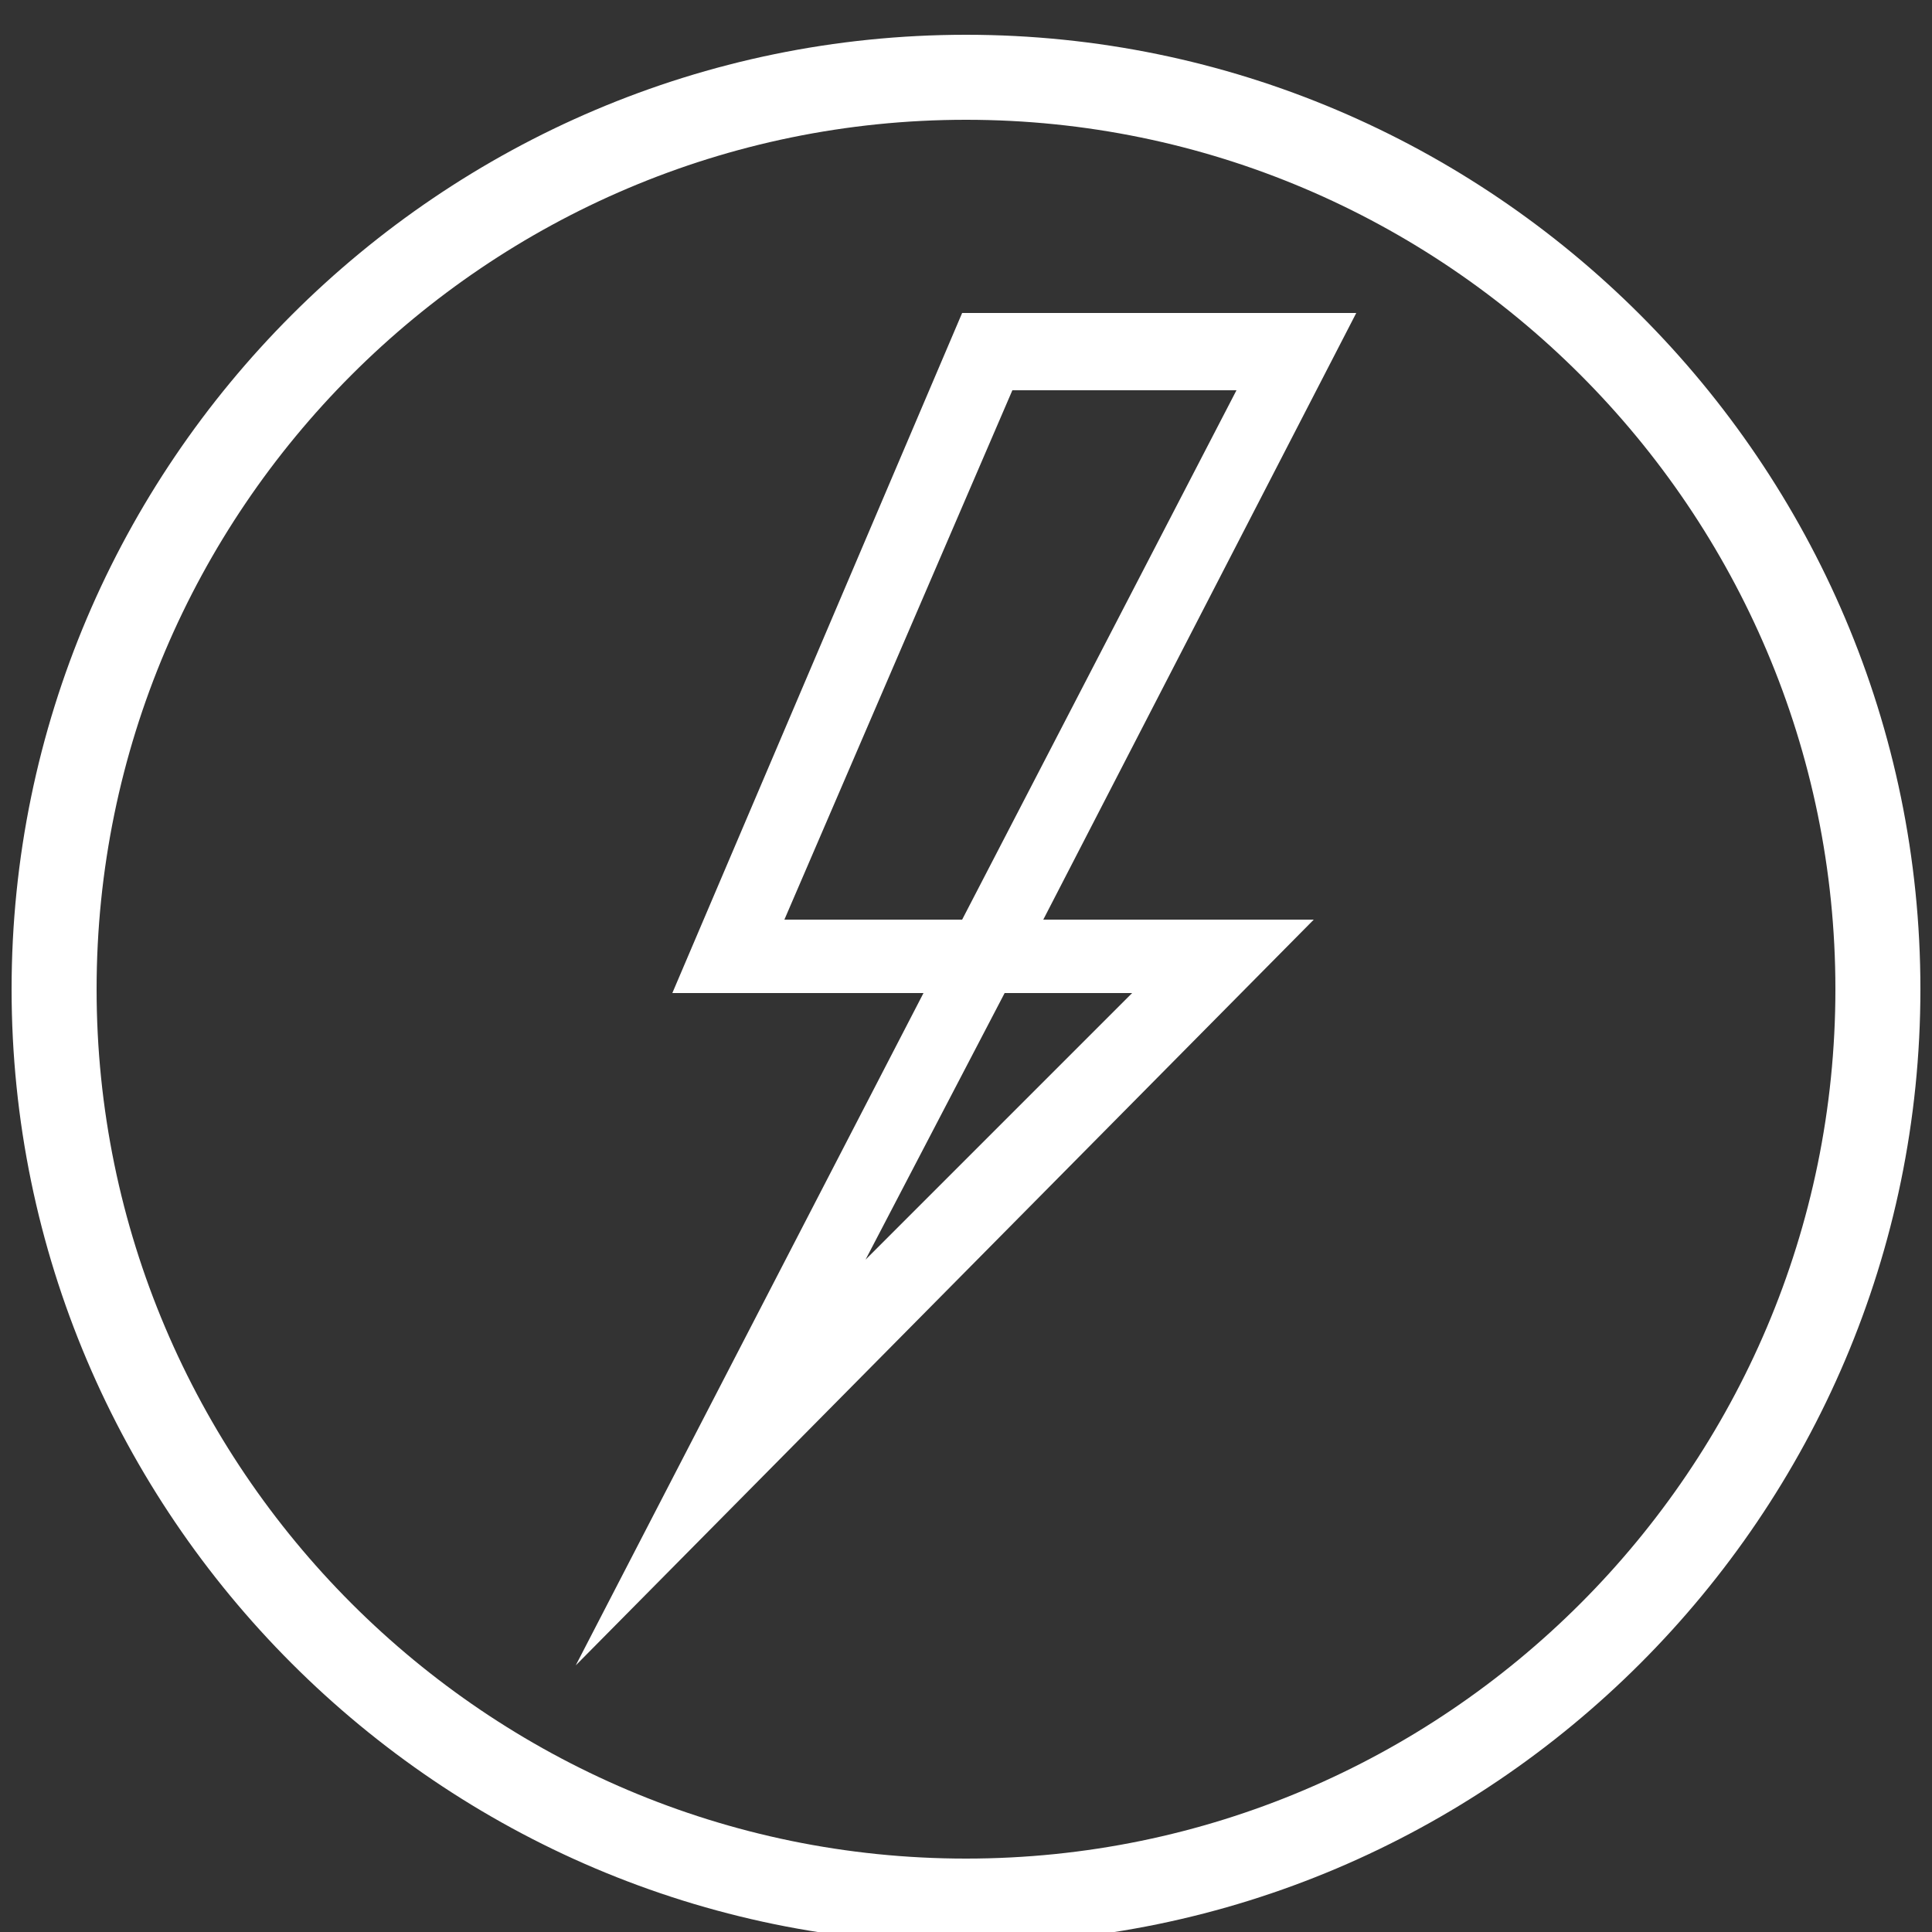 <?xml version="1.0" encoding="UTF-8"?>
<svg xmlns="http://www.w3.org/2000/svg" width="17.6mm" height="17.6mm" version="1.1" viewBox="0 0 50 50">
  <rect x="0" y="0" width="50" height="50" fill="#333333" stroke="none"/>
  <!-- Generator: Adobe Illustrator 28.6.0, SVG Export Plug-In . SVG Version: 1.2.0 Build 709)  -->
  <g>
    <g id="Vrstva_2">
      <g>
        <path d="M25,.9C11.4.9.3,12,.3,25.6s11.1,24.7,24.7,24.7,24.7-11.1,24.7-24.7S38.6.9,25,.9ZM25,48.1c-12.4,0-22.5-10.1-22.5-22.5S12.6,3.1,25,3.1s22.5,10.1,22.5,22.5-10.1,22.5-22.5,22.5Z" fill="#fff"/>
        <path d="M33.8,8.1h-8.9l-7.5,17.6h6.5l-9,17.4,19.1-19.3h-7l8.1-15.7s-1.3,0-1.3,0ZM29.3,25.7l-6.9,6.9,3.6-6.9h3.3ZM24.9,23.8h-4.6l5.9-13.7h5.8l-7.1,13.7Z" fill="#fff"/>
      </g>
    </g>
  </g>
</svg>